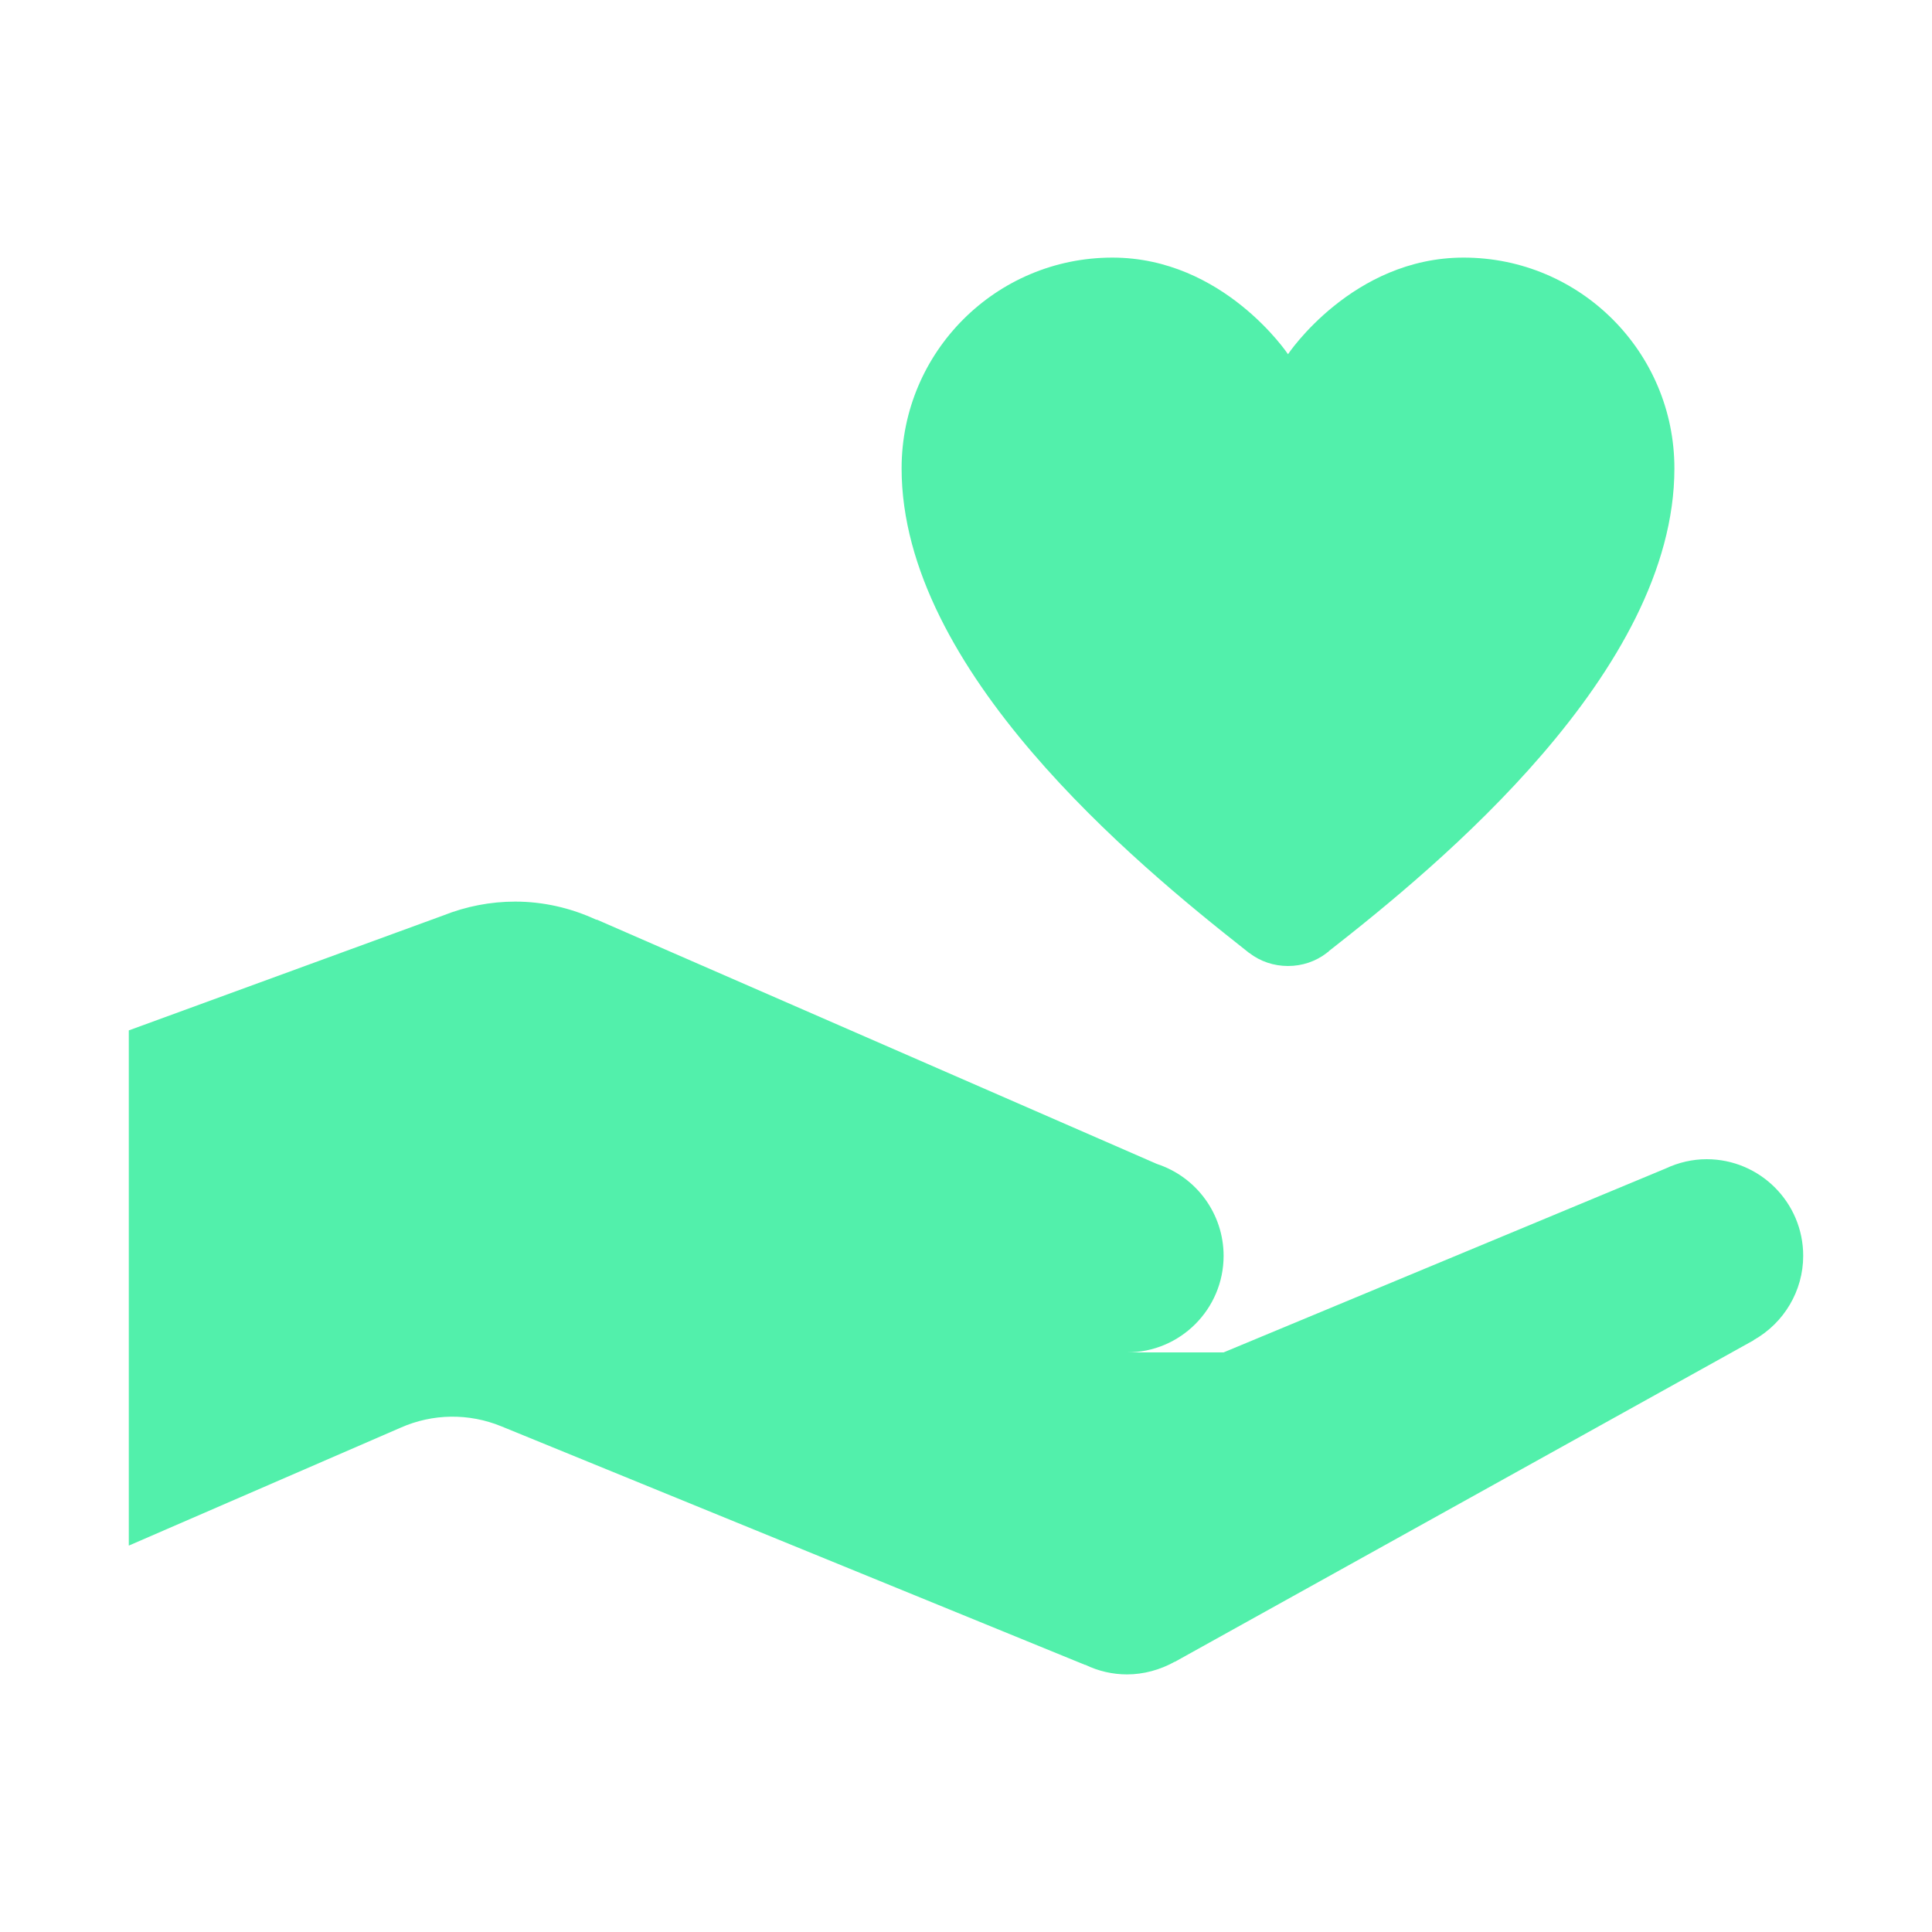 <?xml version="1.0" encoding="UTF-8"?> <svg xmlns="http://www.w3.org/2000/svg" xmlns:xlink="http://www.w3.org/1999/xlink" viewBox="0 0 30 30" width="30px" height="30px"><g id="surface889286"><path style=" stroke:none;fill-rule:nonzero;fill:rgb(32.157%,94.118%,67.059%);fill-opacity:1;" d="M 17.273 4 C 15.465 4 14 5.465 14 7.273 C 14 10.41 17.625 13.402 19.332 14.746 C 19.352 14.762 19.371 14.777 19.391 14.793 C 19.391 14.793 19.395 14.797 19.398 14.797 C 19.57 14.93 19.781 15 20 15 C 20.219 15 20.43 14.93 20.602 14.797 C 20.605 14.797 20.609 14.793 20.613 14.785 C 20.617 14.785 20.621 14.785 20.621 14.785 C 20.625 14.781 20.629 14.777 20.633 14.77 C 22.336 13.438 26 10.426 26 7.273 C 26 5.465 24.535 4 22.727 4 C 21 4 20 5.5 20 5.5 C 20 5.5 19 4 17.273 4 Z M 8 14 C 7.617 14 7.238 14.074 6.883 14.215 L 2 16 L 2 24 L 6.223 22.168 C 6.719 21.949 7.281 21.941 7.785 22.148 L 16.848 25.852 C 16.848 25.852 16.852 25.852 16.855 25.852 C 17.055 25.949 17.277 26 17.5 26 C 17.758 26 18.012 25.93 18.238 25.805 C 18.238 25.801 18.242 25.805 18.242 25.805 L 27.23 20.812 L 27.23 20.809 C 27.703 20.543 28 20.043 28 19.5 C 28 18.672 27.328 18 26.5 18 C 26.281 18 26.062 18.051 25.863 18.145 L 19 21 L 17.5 21 C 18.328 21 19 20.328 19 19.5 C 19 18.852 18.582 18.277 17.965 18.074 L 9.27 14.281 L 9.258 14.281 C 8.863 14.098 8.434 14 8 14 Z M 8 14 "></path></g></svg> 